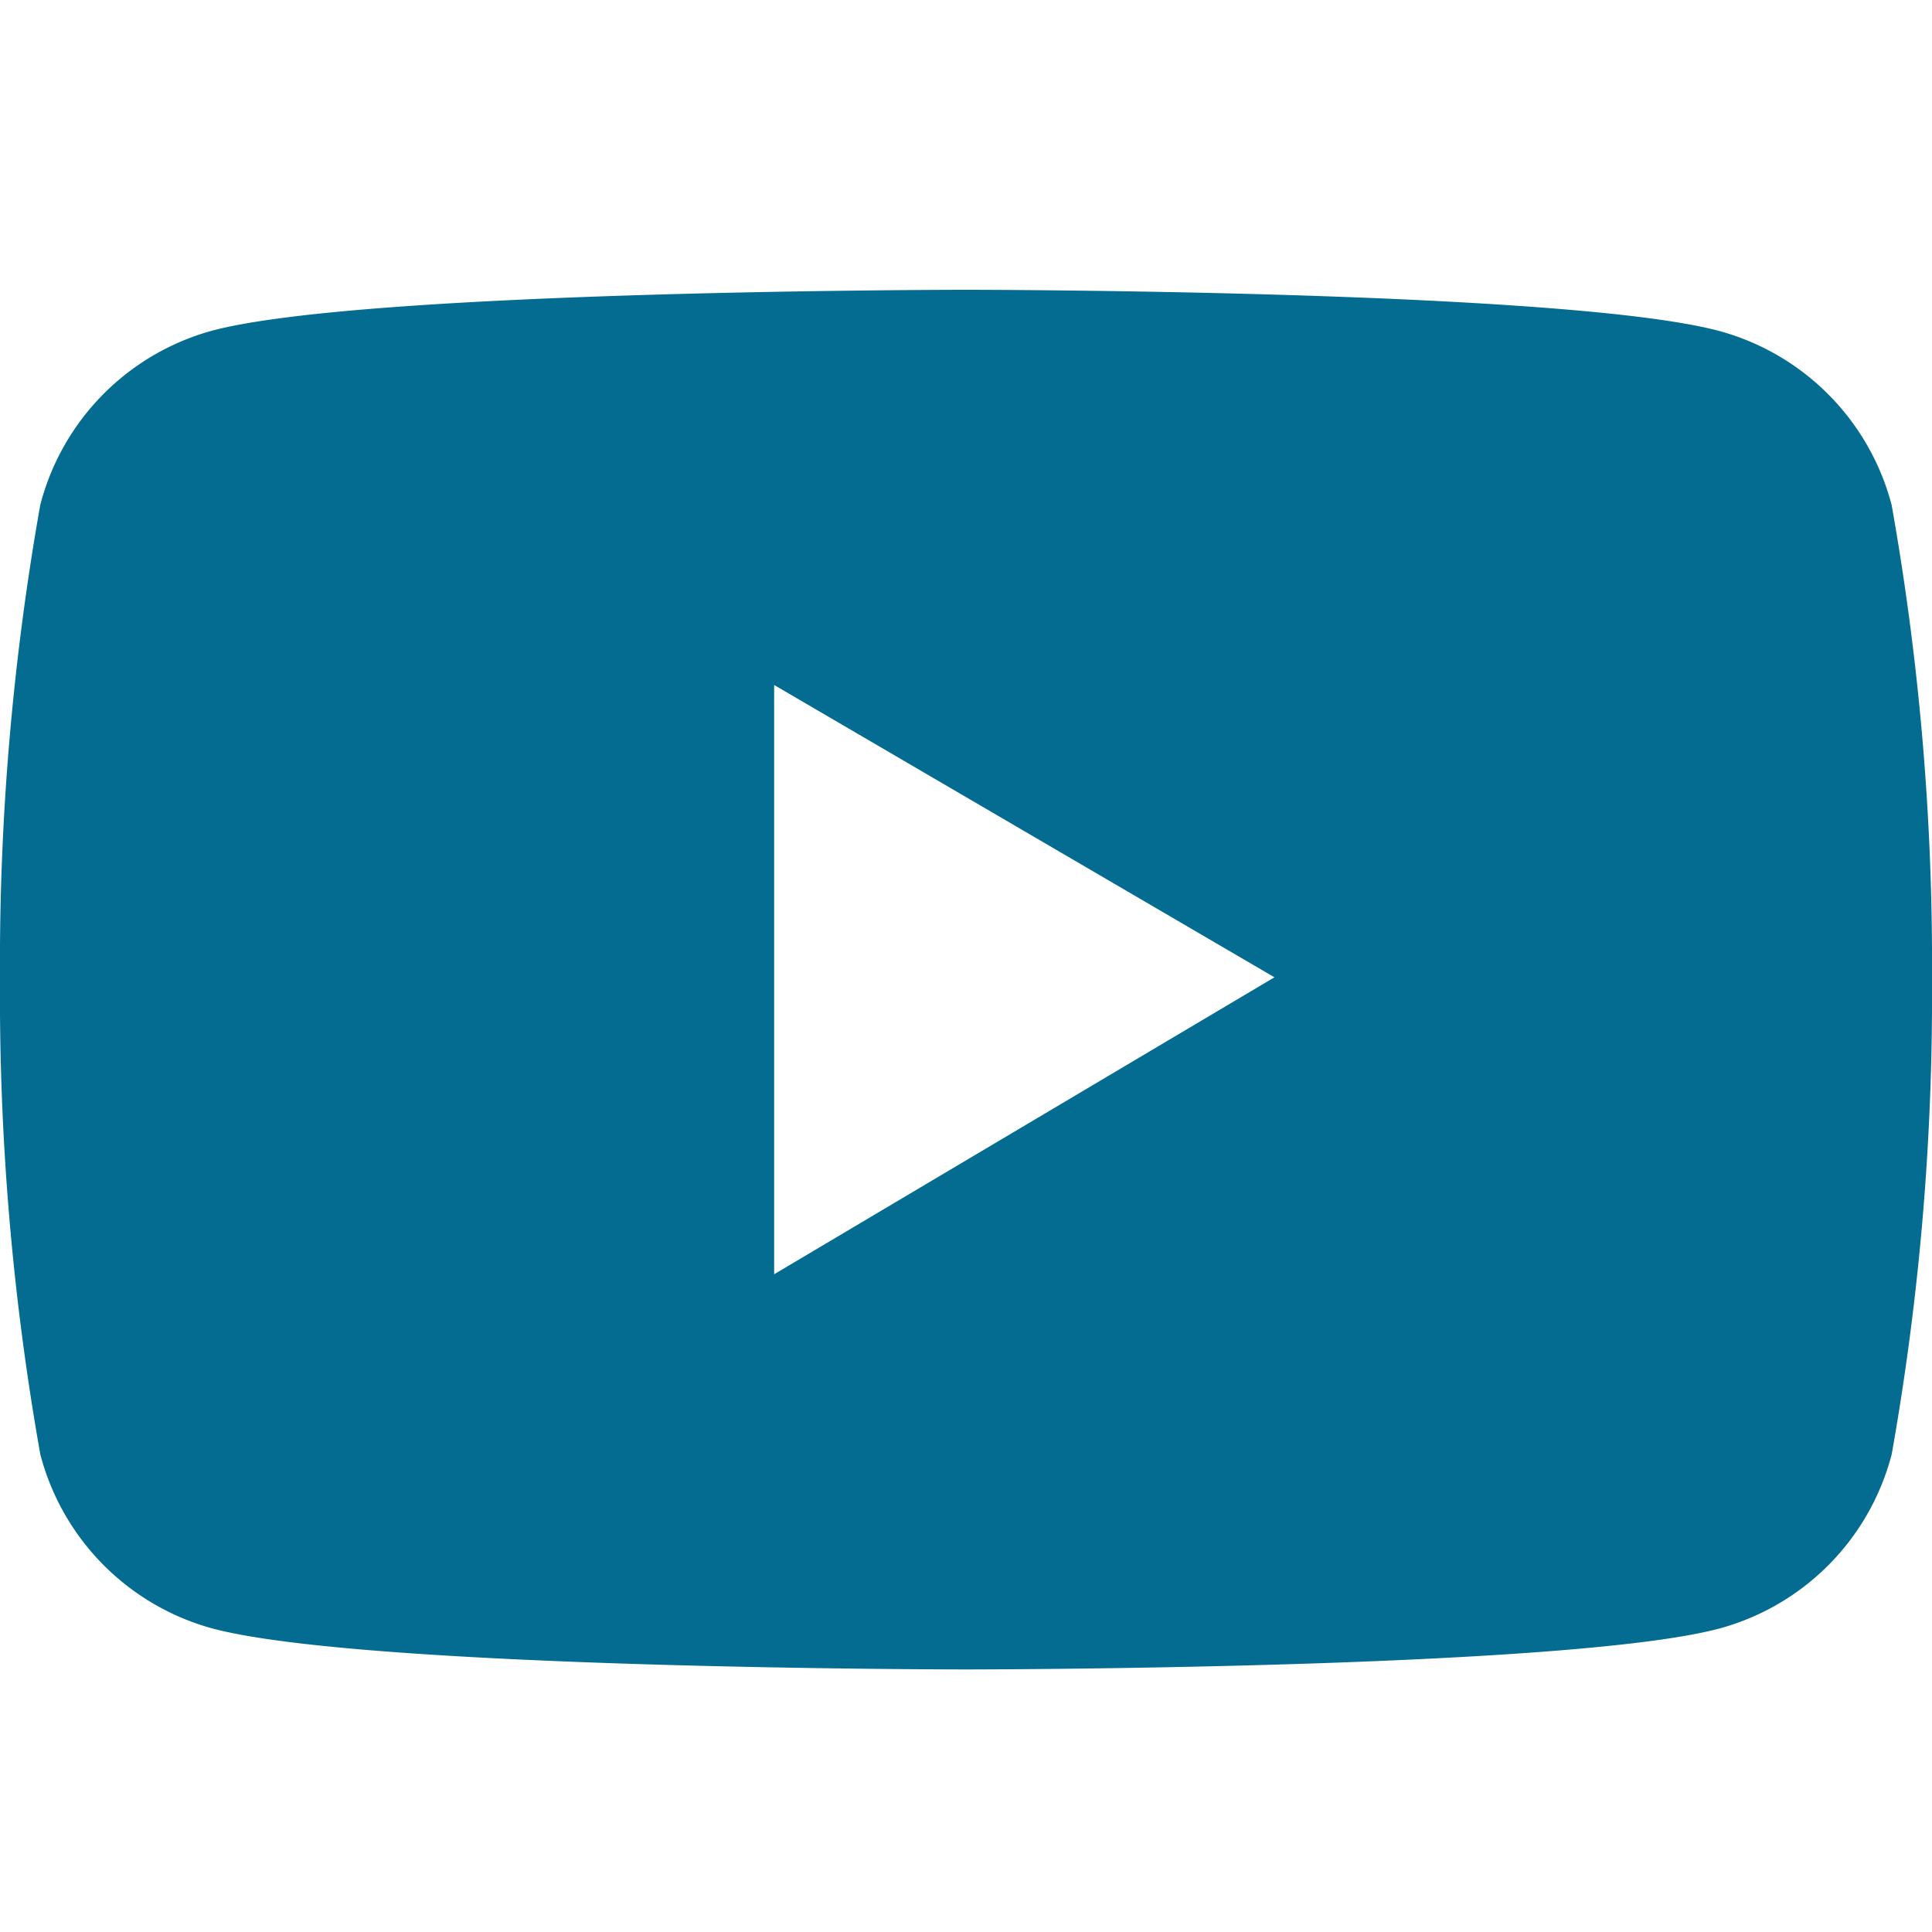 <svg id="icon_youtube" xmlns="http://www.w3.org/2000/svg" width="20" height="20" viewBox="0 0 20 20">
  <rect id="矩形_5269" data-name="矩形 5269" width="20" height="20" fill="#056c91" opacity="0"/>
  <path id="路径_5566" data-name="路径 5566" d="M19.583,6.231a2.532,2.532,0,0,0-1.768-1.8C16.254,4,10,4,10,4s-6.254,0-7.815.426a2.528,2.528,0,0,0-1.768,1.8A27.154,27.154,0,0,0,0,11.143a27.122,27.122,0,0,0,.417,4.911,2.531,2.531,0,0,0,1.768,1.8c1.561.428,7.815.428,7.815.428s6.254,0,7.815-.428a2.528,2.528,0,0,0,1.768-1.8A27.122,27.122,0,0,0,20,11.143a27.122,27.122,0,0,0-.417-4.911ZM8.014,14.191v-6.1l5.179,3.026Z" transform="translate(0 -1)" fill="#056c91"/>
</svg>
